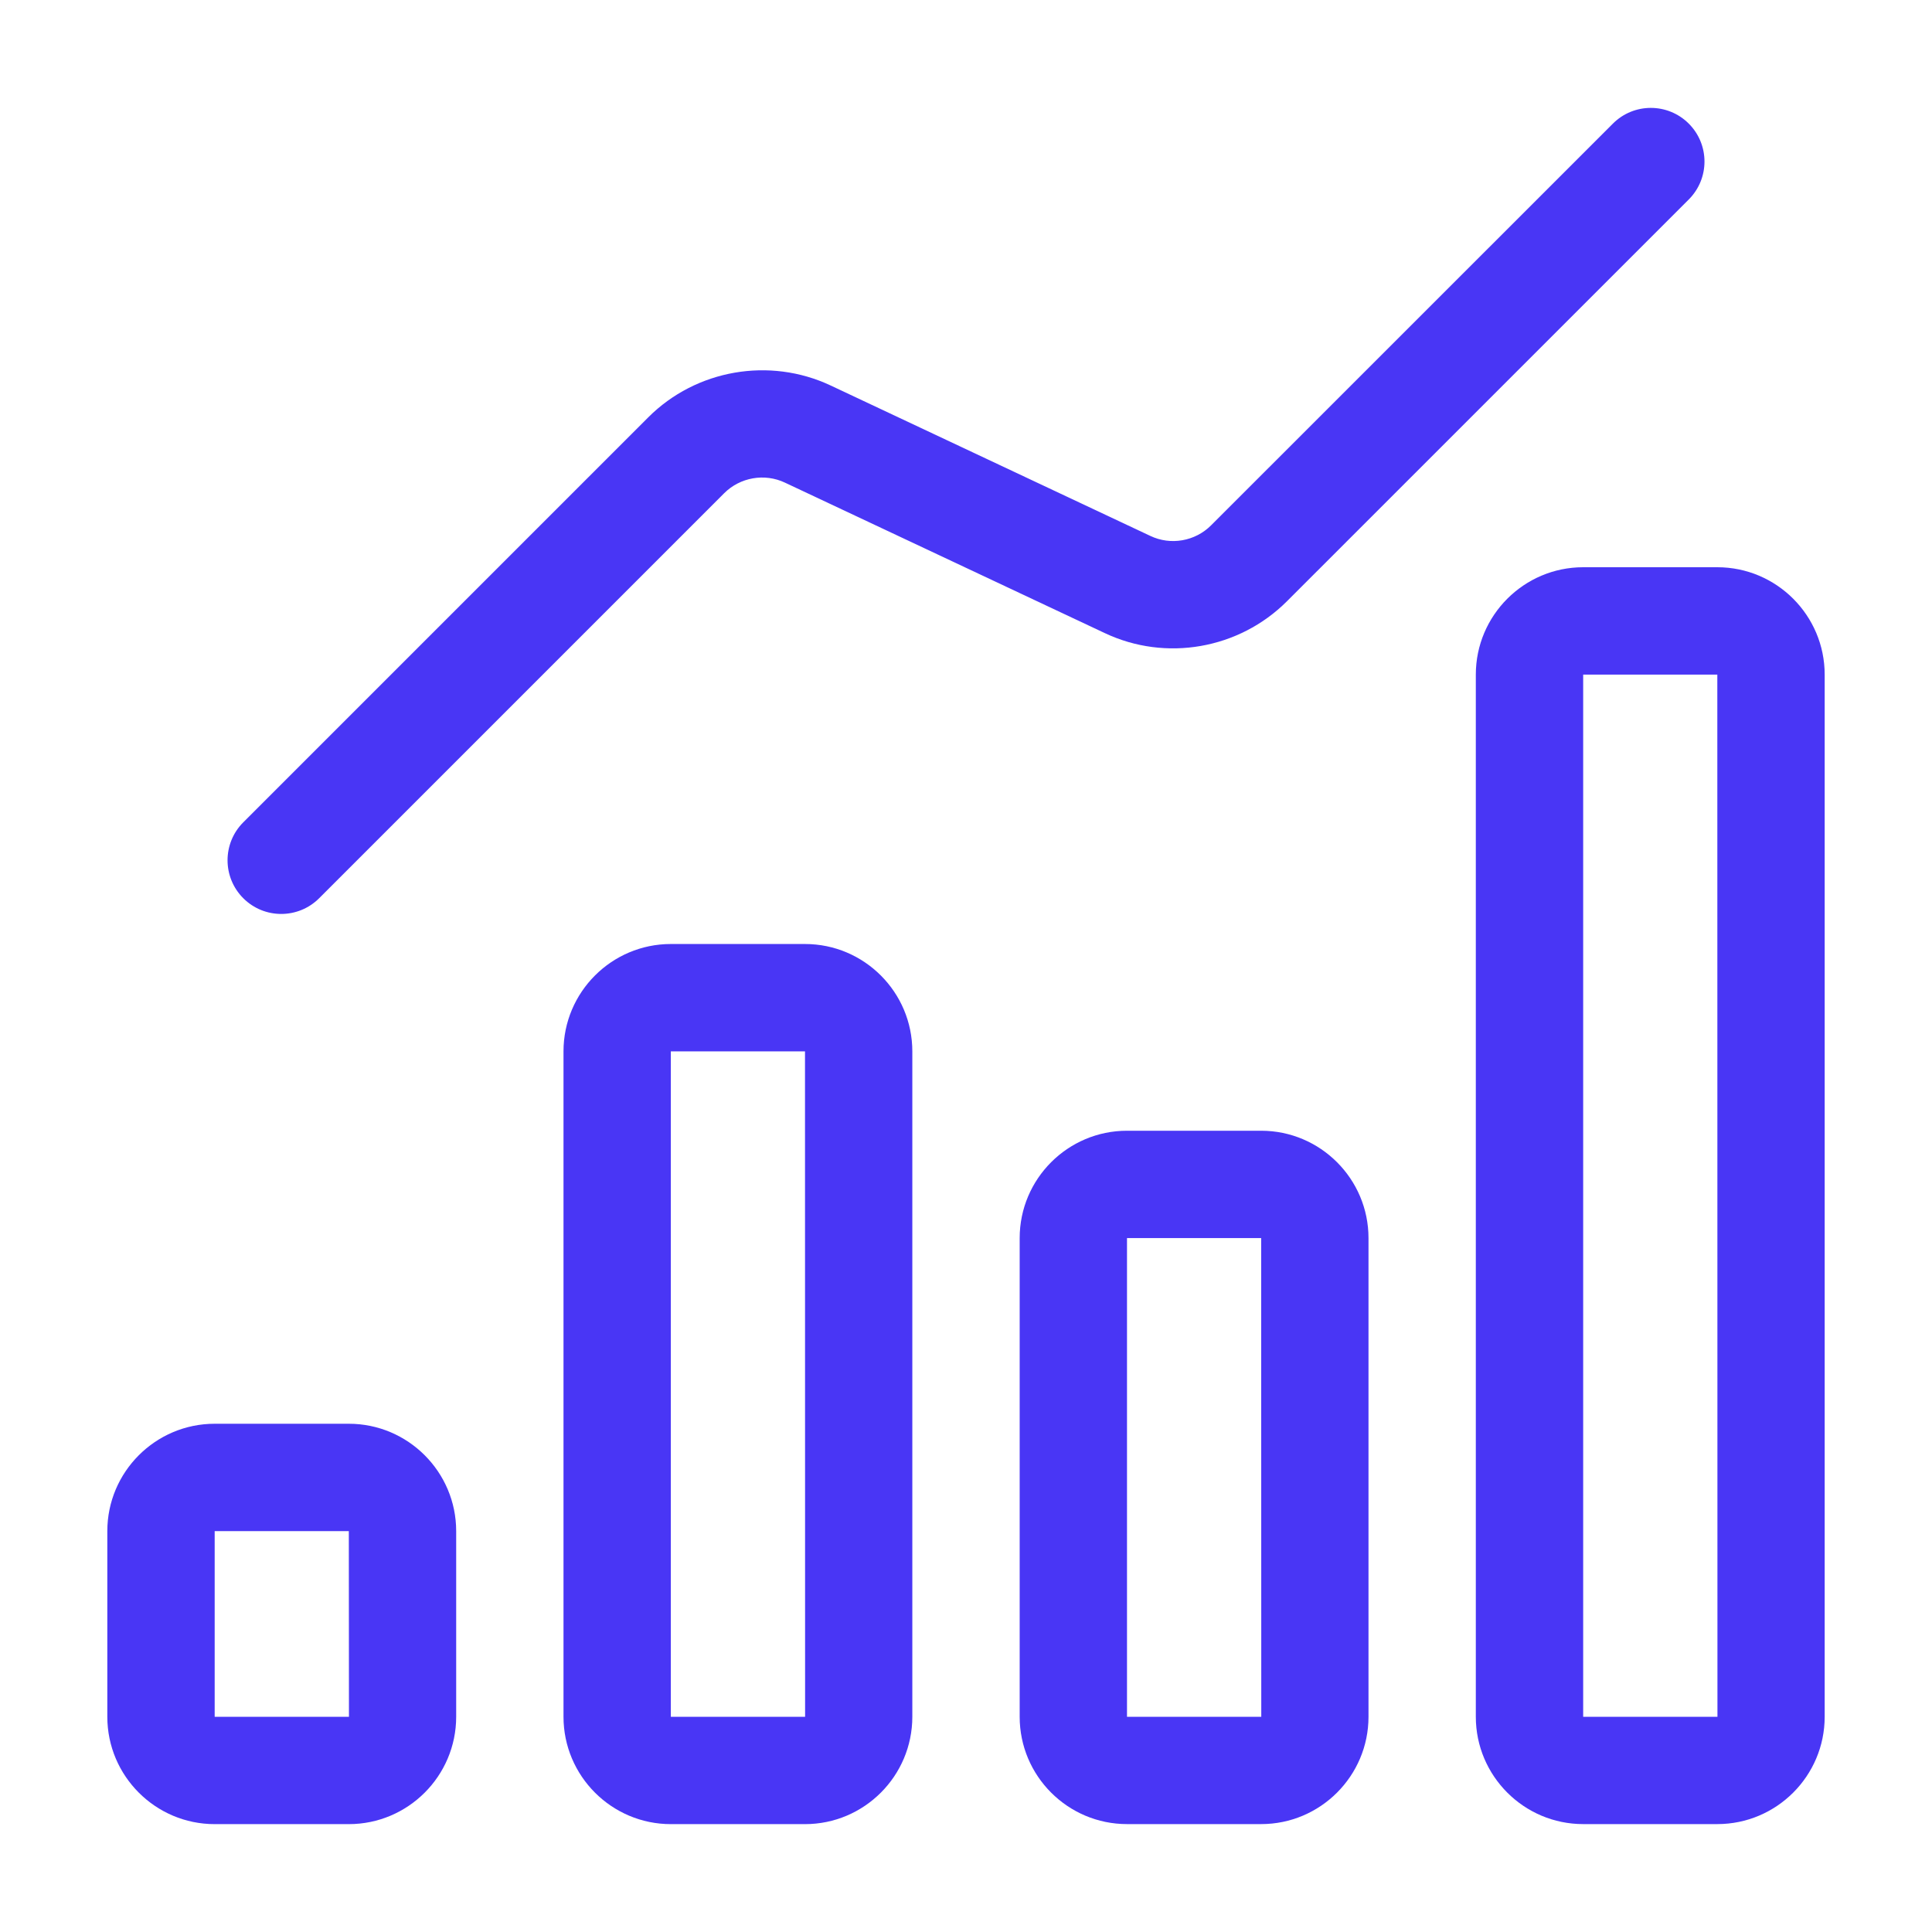 <svg width="60" height="60" viewBox="0 0 60 60" fill="none" xmlns="http://www.w3.org/2000/svg">
<path d="M6.667 56.65H10.833C12.671 56.65 14.167 55.154 14.167 53.316V47.55C14.167 45.712 12.671 44.216 10.833 44.216H6.667C4.829 44.216 3.333 45.712 3.333 47.55V53.316C3.333 55.154 4.829 56.65 6.667 56.65ZM6.667 47.55H10.833L10.837 53.316H6.667V47.55Z" fill="#4936F5"/>
<path d="M20.833 56.65H25C26.838 56.65 28.333 55.154 28.333 53.316V32.651C28.333 30.813 26.838 29.317 25 29.317H20.833C18.996 29.317 17.5 30.813 17.5 32.651V53.316C17.5 55.154 18.996 56.65 20.833 56.65ZM20.833 32.651H25L25.003 53.316H20.833V32.651Z" fill="#4936F5"/>
<path d="M35 35.116C33.162 35.116 31.667 36.612 31.667 38.45V53.316C31.667 55.154 33.162 56.649 35 56.649H39.167C41.004 56.649 42.5 55.154 42.5 53.316V38.45C42.5 36.612 41.004 35.116 39.167 35.116H35ZM35 53.316V38.45H39.167L39.17 53.316H35Z" fill="#4936F5"/>
<path d="M56.667 53.316V20.95C56.667 19.112 55.171 17.616 53.333 17.616H49.167C47.329 17.616 45.833 19.112 45.833 20.95V53.316C45.833 55.154 47.329 56.649 49.167 56.649H53.333C55.171 56.649 56.667 55.154 56.667 53.316ZM49.167 20.95H53.333L53.337 53.316H49.167V20.95Z" fill="#4936F5"/>
<path d="M9.912 27.895L22.489 15.318C22.983 14.825 23.742 14.688 24.378 14.989L34.305 19.659C36.203 20.559 38.481 20.16 39.969 18.671L52.446 6.195C53.097 5.544 53.097 4.49 52.446 3.839C51.795 3.188 50.74 3.188 50.09 3.839L37.612 16.314C37.116 16.811 36.356 16.944 35.724 16.643L25.797 11.972C23.901 11.08 21.619 11.474 20.132 12.961L7.555 25.538C6.904 26.189 6.904 27.244 7.555 27.895C8.206 28.546 9.261 28.546 9.912 27.895Z" fill="#4936F5"/>
</svg>
